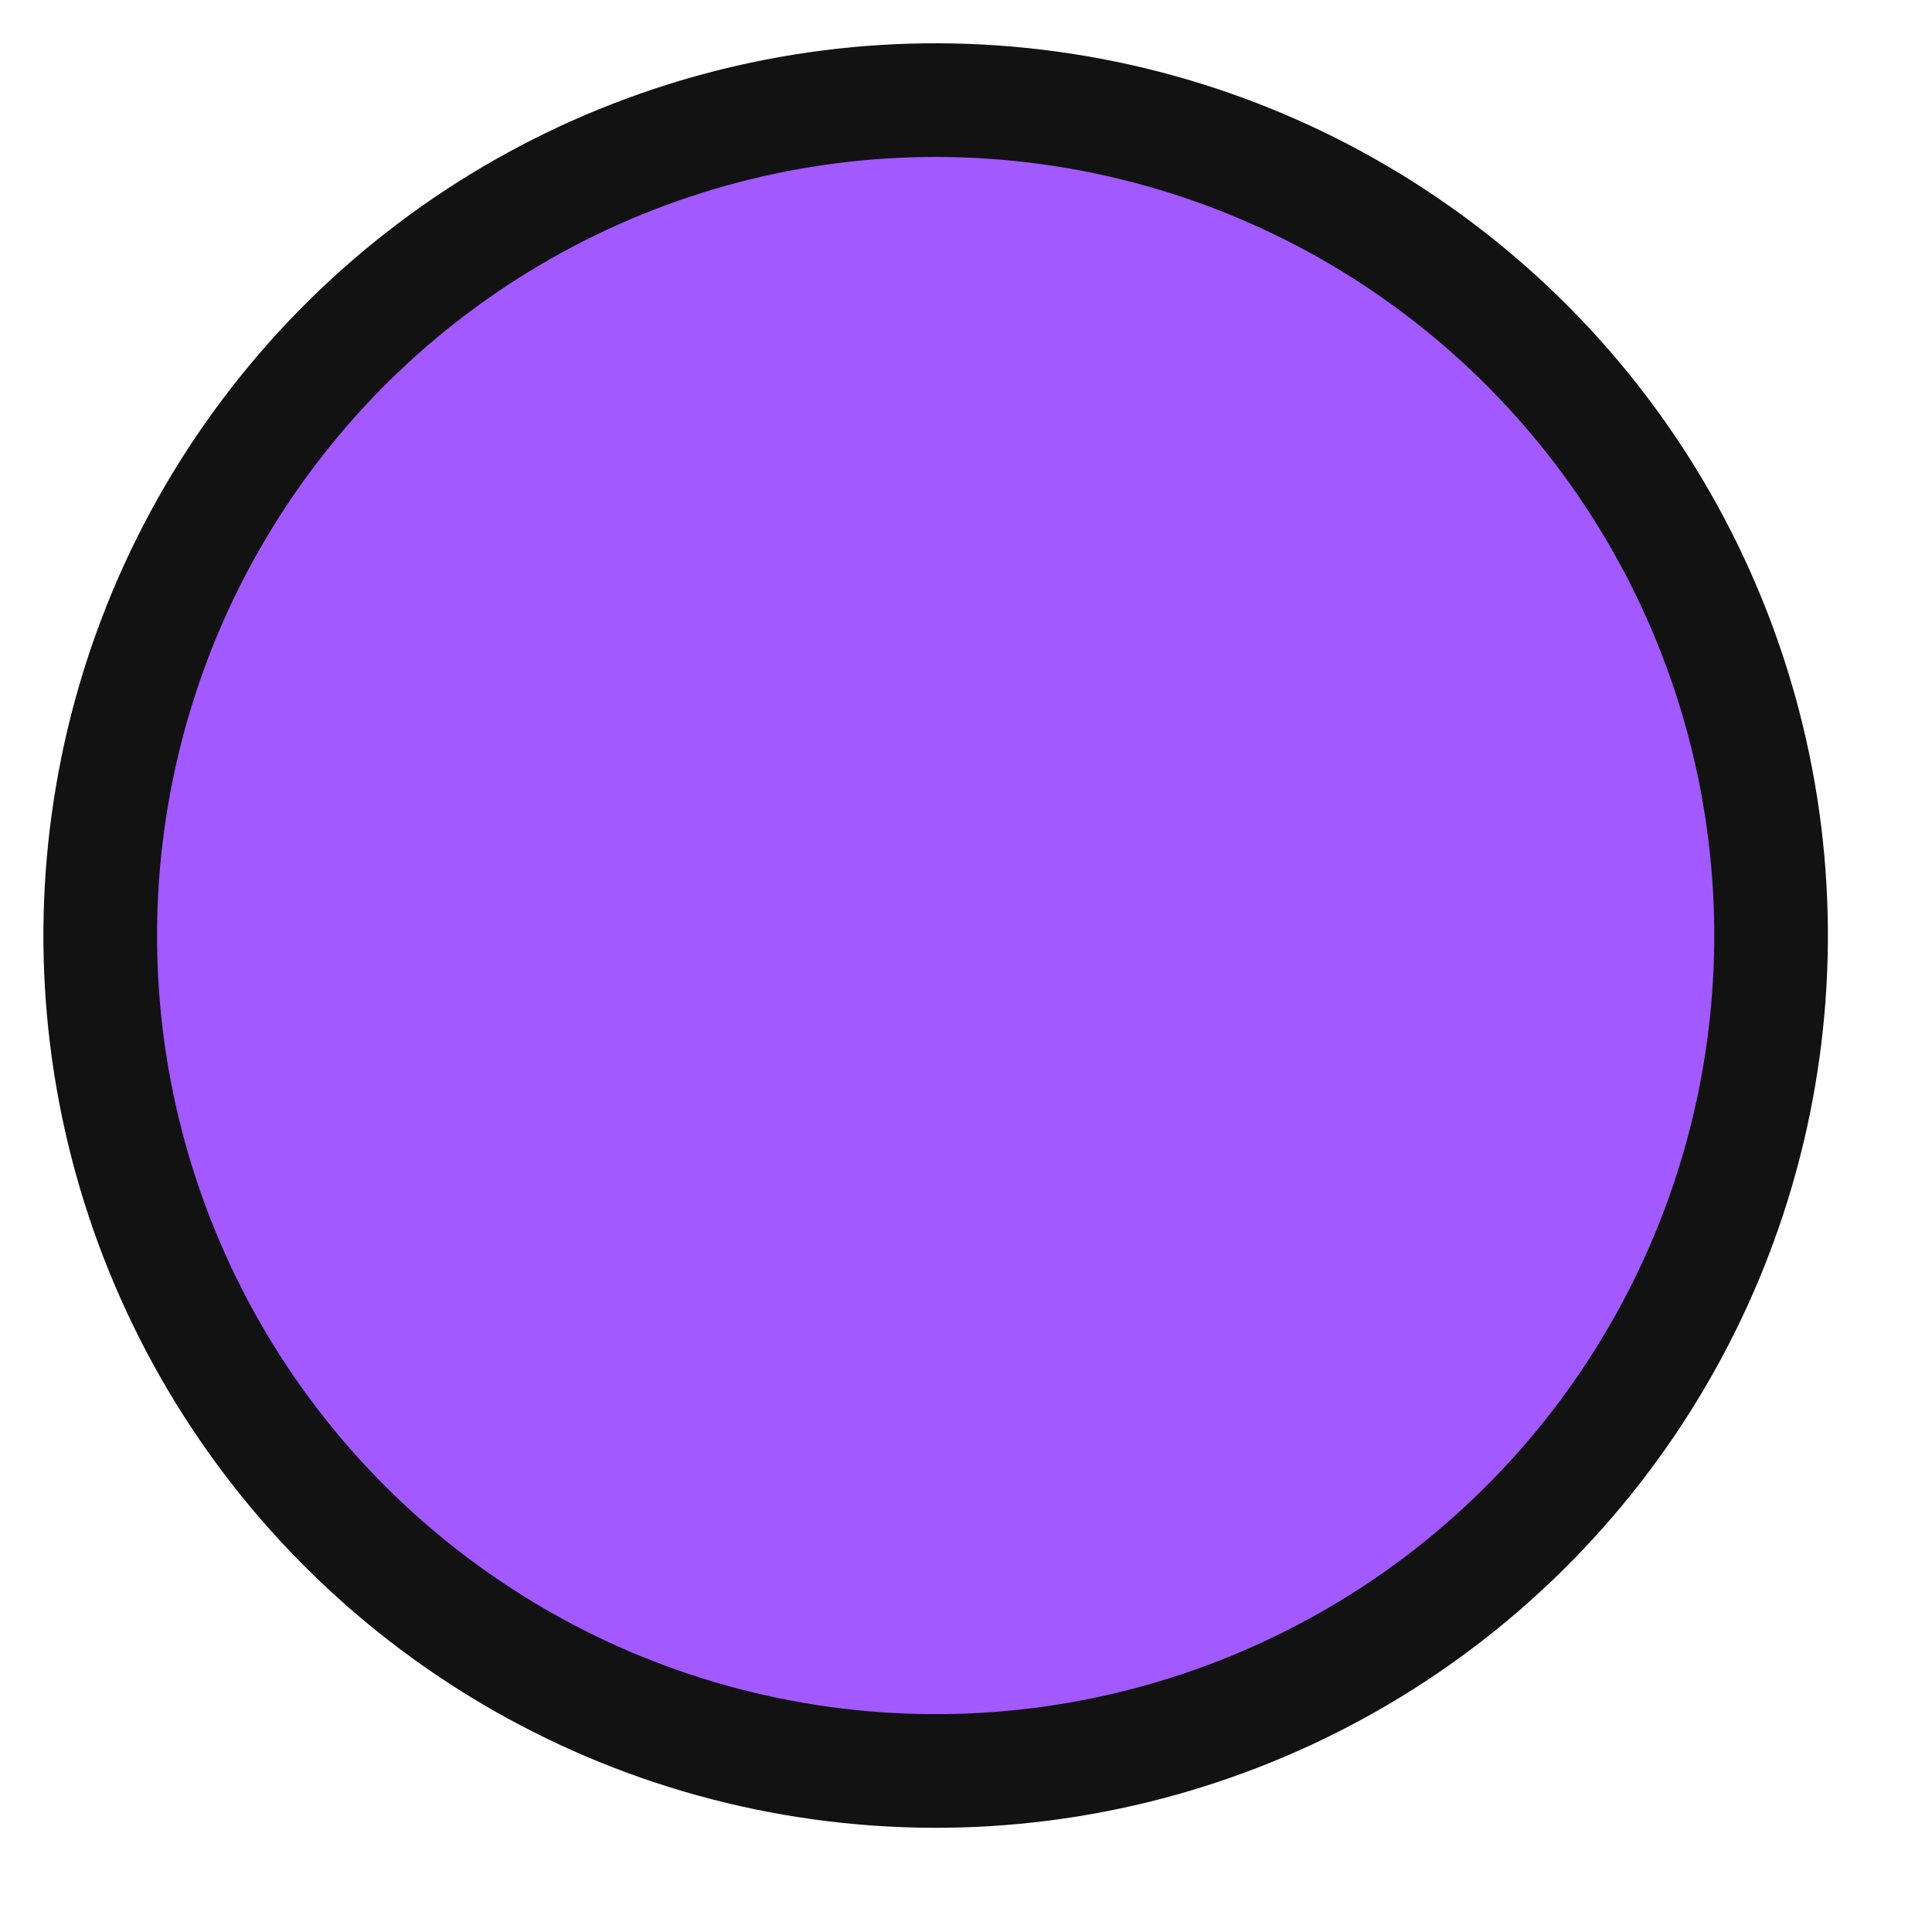 <svg width="17" height="17" viewBox="0 0 17 17" fill="none" xmlns="http://www.w3.org/2000/svg">
<circle cx="8.233" cy="8.232" r="7.351" transform="rotate(-22.154 8.233 8.232)" fill="#A259FF" stroke="#121212"/>
</svg>

